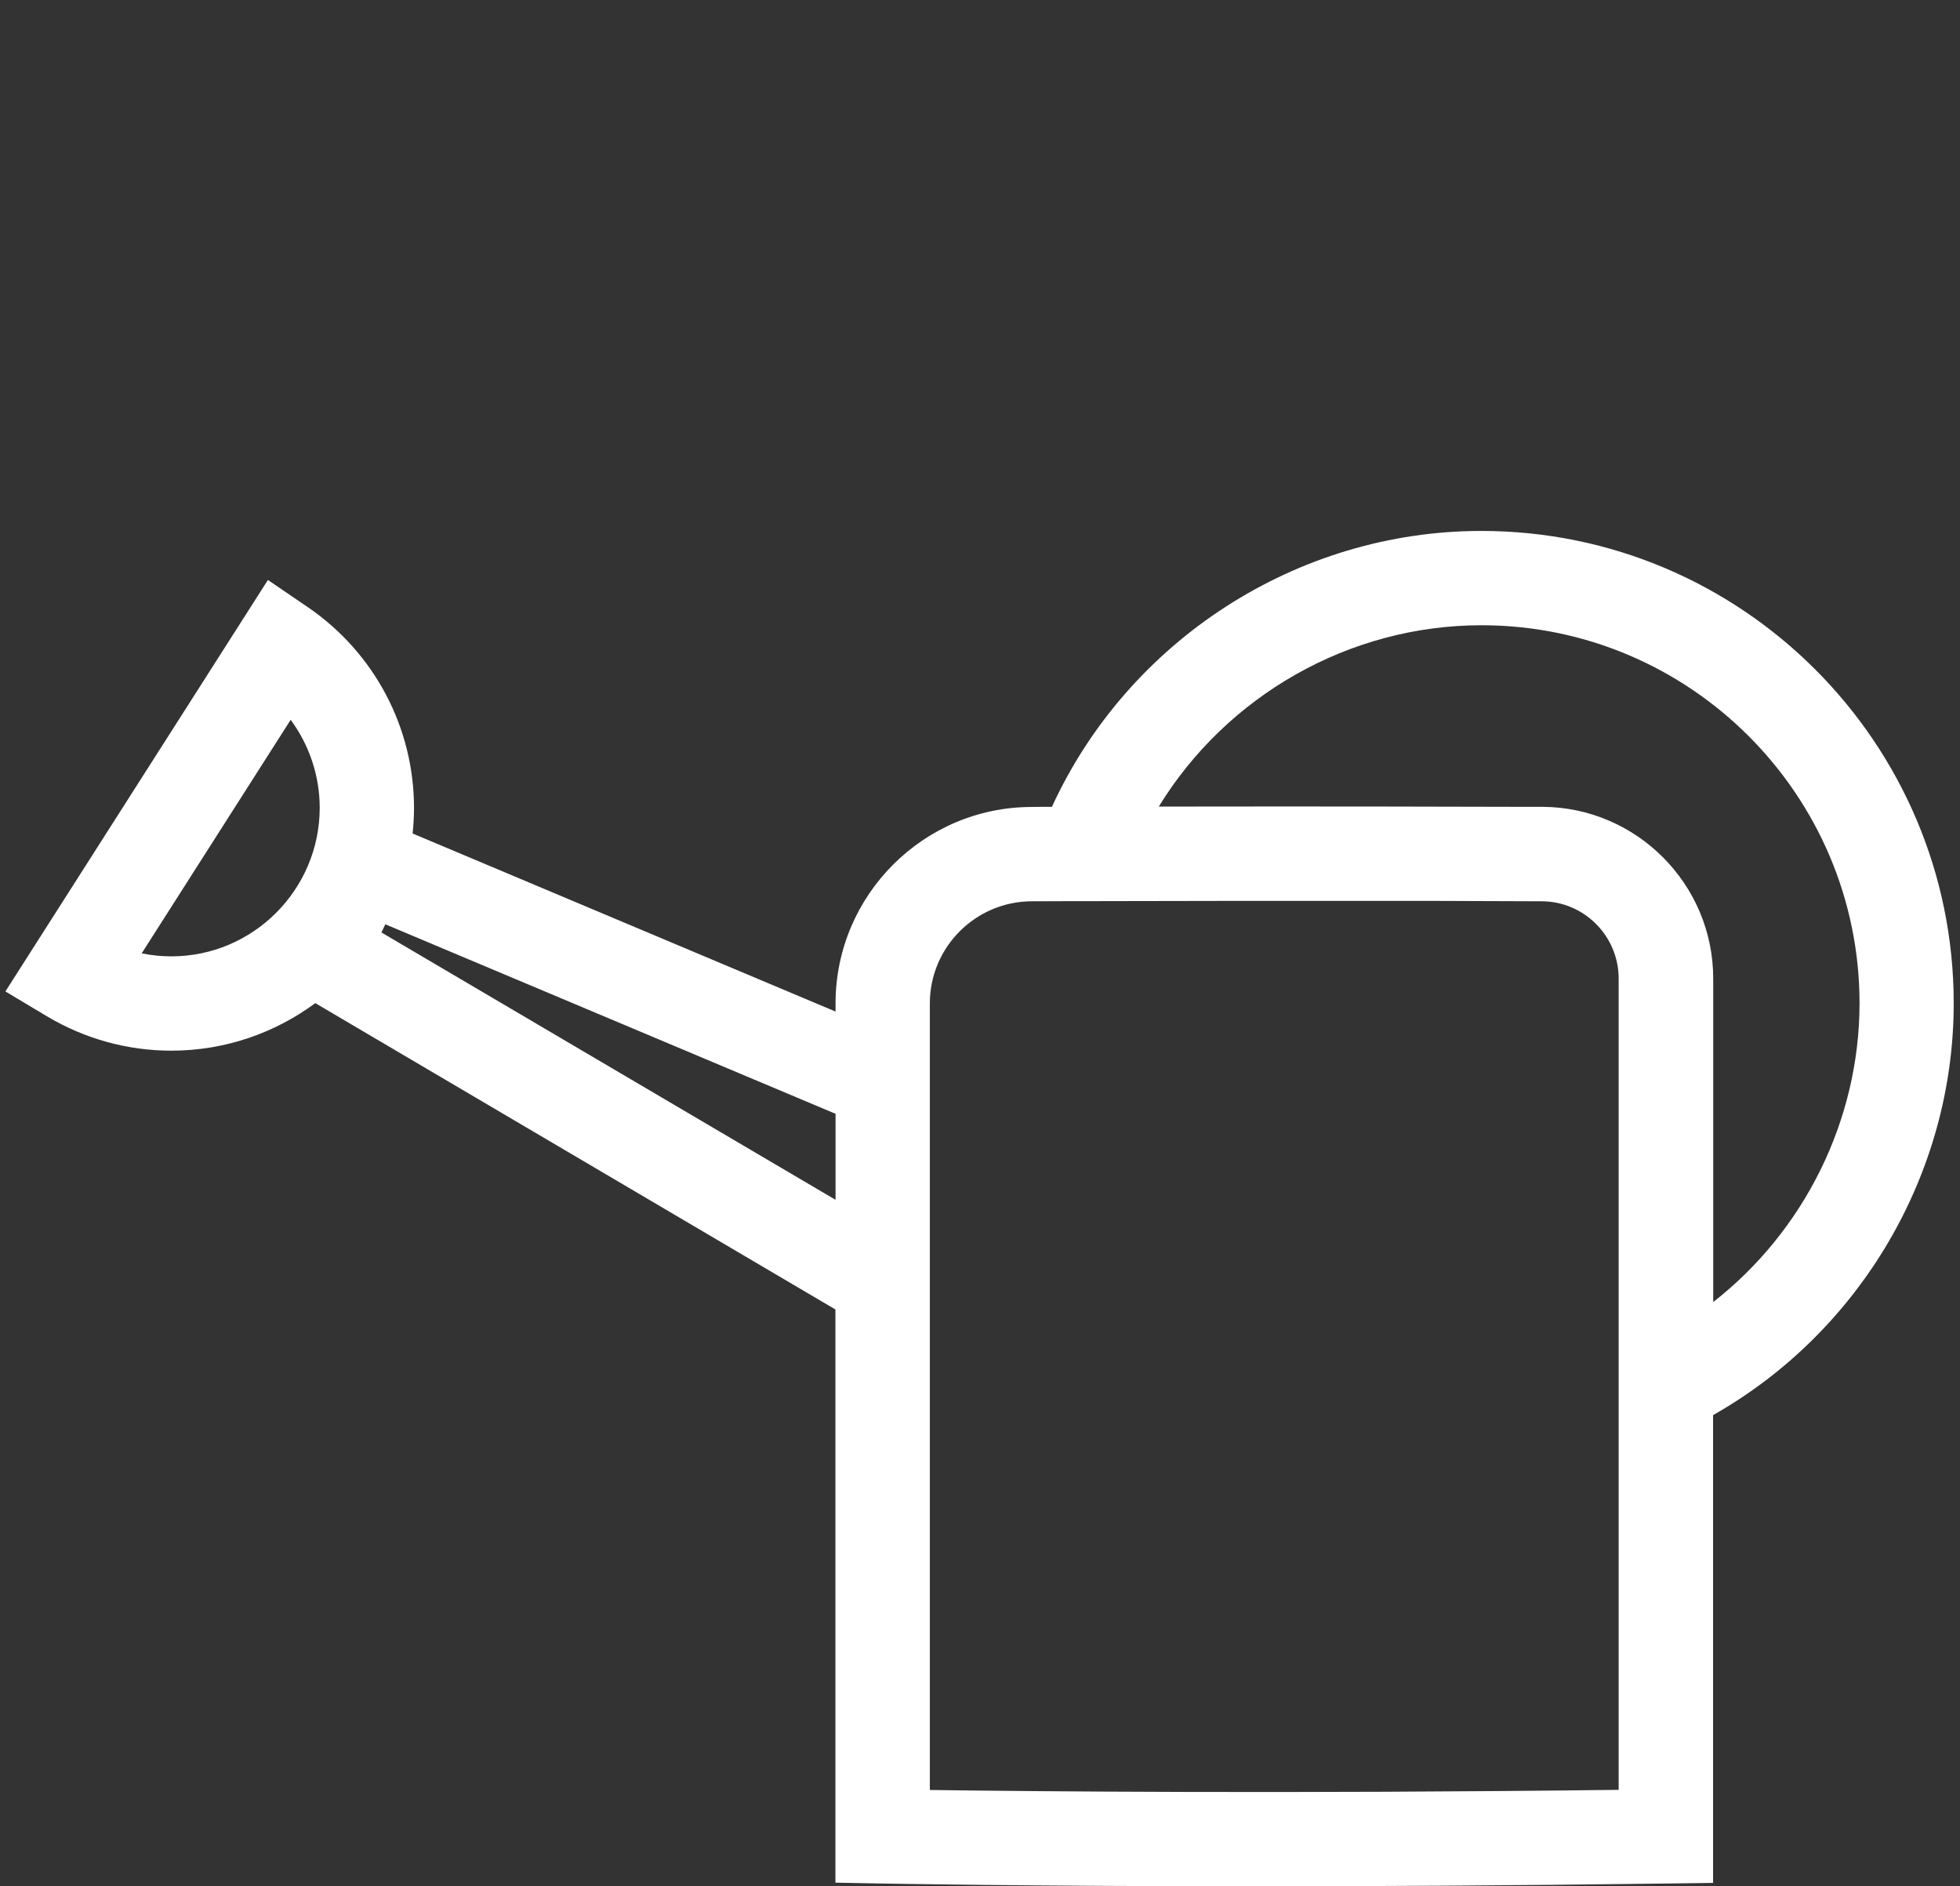 <?xml version="1.0" encoding="utf-8"?>
<!-- Generator: Adobe Illustrator 28.0.0, SVG Export Plug-In . SVG Version: 6.00 Build 0)  -->
<svg version="1.1" id="Ebene_1" xmlns="http://www.w3.org/2000/svg" xmlns:xlink="http://www.w3.org/1999/xlink" x="0px" y="0px"
	 viewBox="0 0 155.9 150" style="enable-background:new 0 0 155.9 150;" xml:space="preserve">
<rect x="0" y="0" width="155.9" height="150" fill="#333333" stroke="none"/>
<style type="text/css">
	.st0{fill:#FFFFFF;}
</style>
<path class="st0" d="M155.4,79.79c0-20.72-16.85-37.57-37.57-37.57c-14.68,0-28.09,8.72-34.16,21.94c-0.54,0-1.08,0-1.63,0.01
	c-8.59,0.02-15.58,7.03-15.58,15.62v0.65L32.82,66.28c0.07-0.67,0.11-1.35,0.11-2.04c0-6.38-3.15-12.33-8.42-15.94l-3.2-2.18
	L0.43,78.84l3.31,1.98c2.98,1.78,6.4,2.73,9.88,2.73c4.29,0,8.25-1.41,11.46-3.78l41.37,24.36v45.58l3.68,0.07
	c0.17,0,11.55,0.22,29.92,0.22c9.25,0,20.26-0.06,32.51-0.22l3.7-0.05v-37.2C147.96,105.91,155.4,93.32,155.4,79.79z M13.63,76.05
	c-0.8,0-1.59-0.08-2.36-0.24l11.85-18.57c1.48,2,2.31,4.45,2.31,7.01C25.42,70.75,20.13,76.05,13.63,76.05z M30.34,74.15l0.31-0.65
	l35.81,15.07v6.84L30.34,74.15z M128.77,142.33c-26.61,0.32-46.85,0.12-54.81,0.01V79.79c0-4.47,3.64-8.11,8.11-8.12
	c1.01,0,2.01-0.01,2.99-0.01l1.11,0c8.63-0.02,16.13-0.03,22.26-0.02c0.13,0,0.27,0,0.4,0c0.53,0,1.04,0,1.55,0c0.35,0,0.7,0,1.04,0
	c0.33,0,0.65,0,0.96,0c0.48,0,0.96,0,1.42,0c0.16,0,0.31,0,0.47,0c3.45,0.01,6.26,0.02,8.36,0.03c3.38,0.01,6.12,2.77,6.12,6.15
	v38.43V142.33z M136.27,103.54V77.81c0-7.5-6.1-13.62-13.59-13.65c-0.34,0-0.7,0-1.08,0c-0.17,0-0.33,0-0.5,0c-0.04,0-0.09,0-0.13,0
	c-5.91-0.02-15.84-0.04-28.8-0.02c5.4-8.8,15.12-14.42,25.67-14.42c16.58,0,30.07,13.49,30.07,30.07
	C147.9,89.13,143.48,97.91,136.27,103.54z"/>
</svg>
